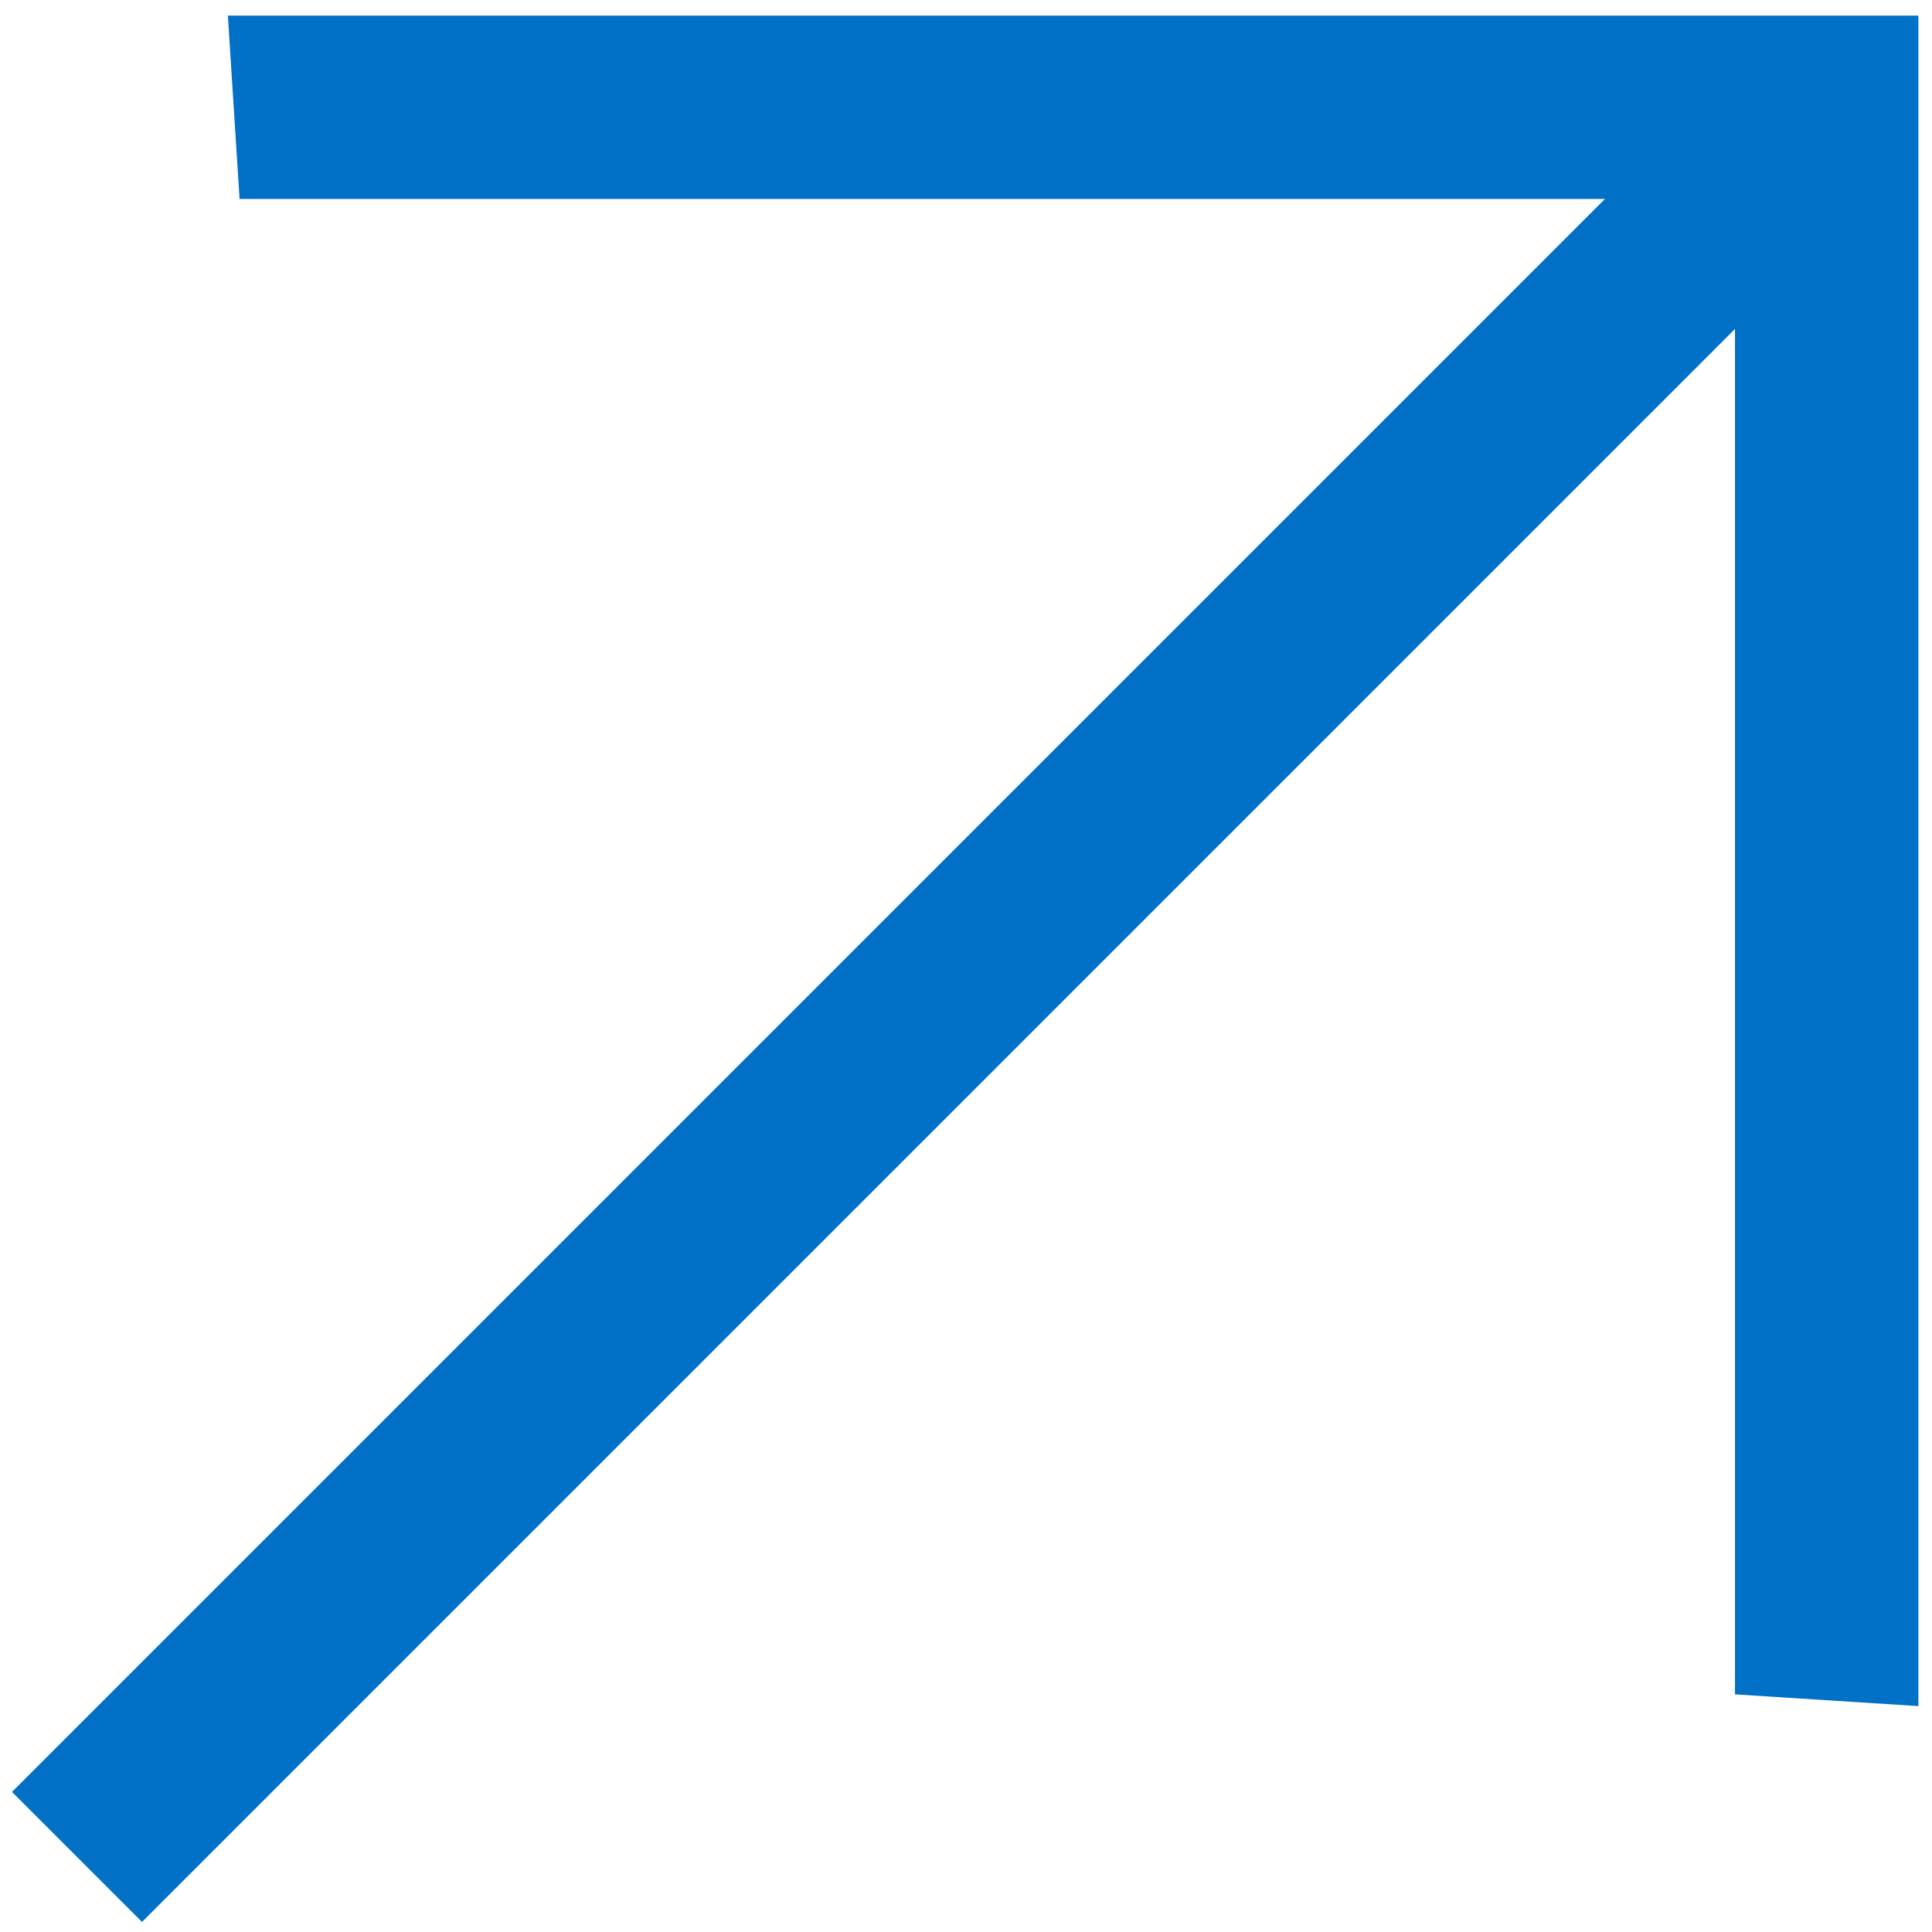 <svg width="39" height="39" viewBox="0 0 39 39" fill="none" xmlns="http://www.w3.org/2000/svg">
<path d="M0.242 36.172L32.398 4.016H4.836L4.6 0.315H38.725V34.44L35.023 34.203V6.641L2.867 38.797L0.242 36.172Z" fill="#0071C6"/>
</svg>
